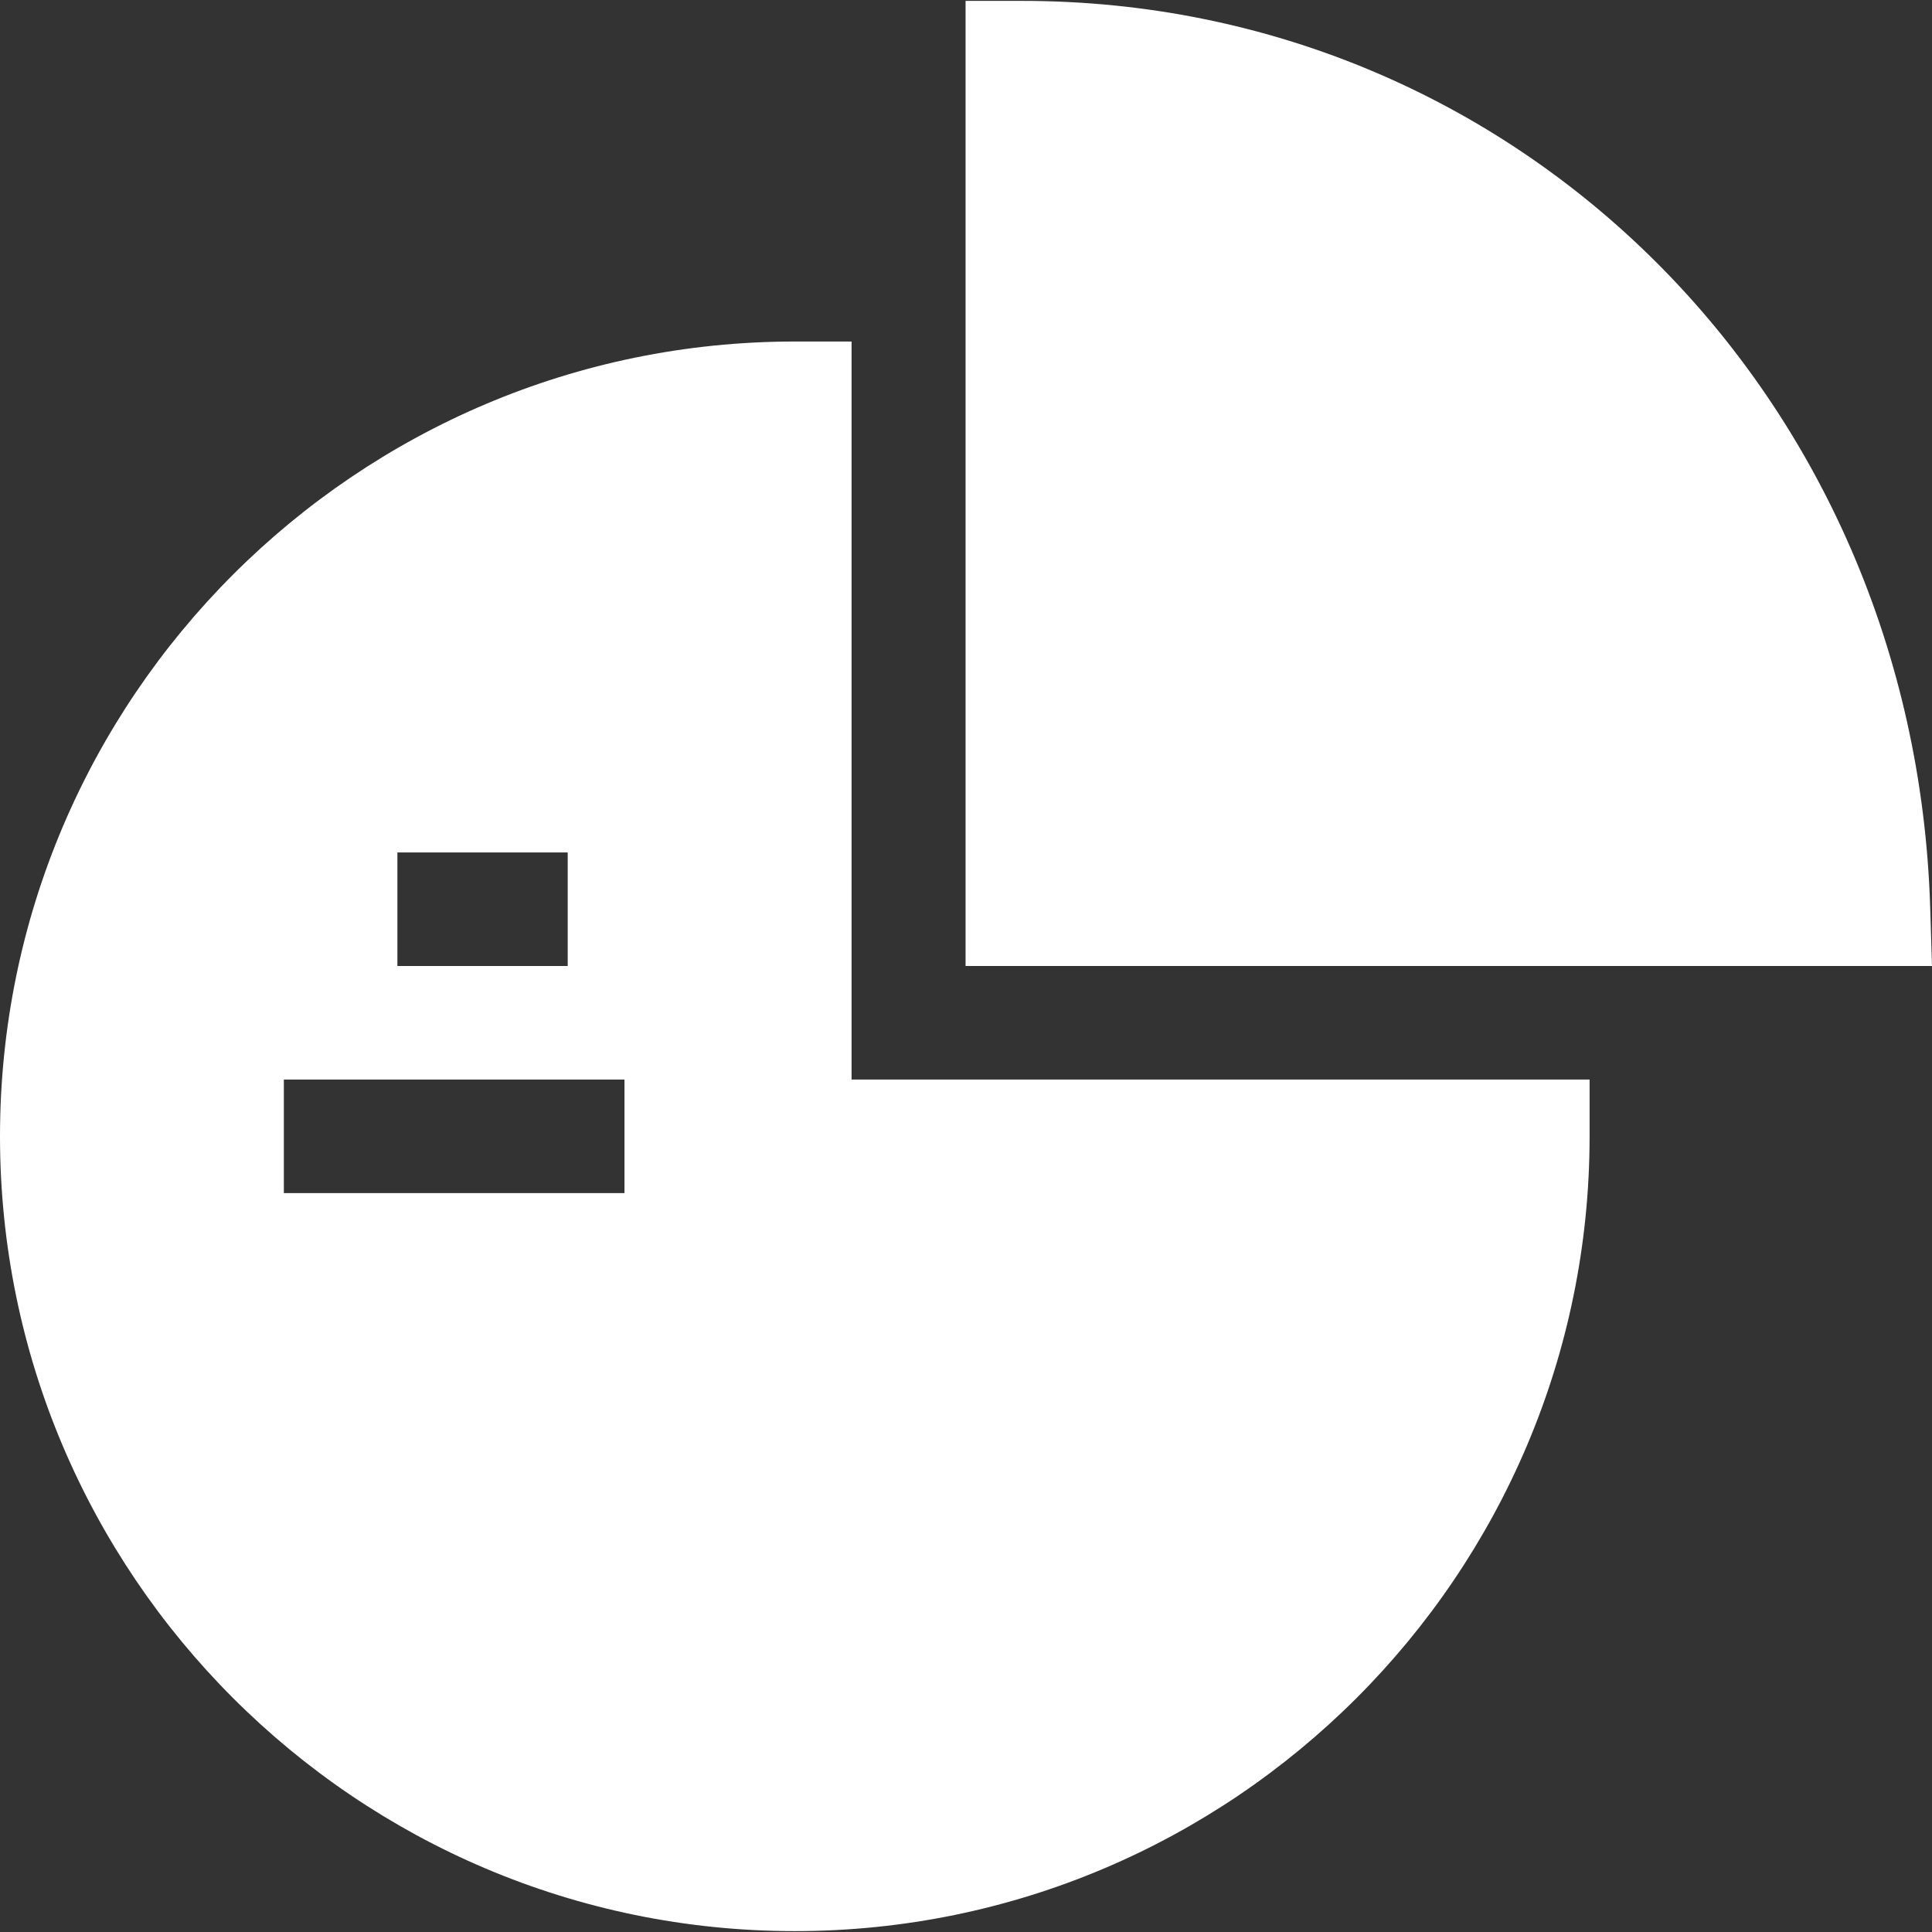 <svg xmlns="http://www.w3.org/2000/svg" xmlns:xlink="http://www.w3.org/1999/xlink" width="512" height="512" x="0" y="0" viewBox="0 0 510.47 510.47" style="enable-background:new 0 0 512 512" xml:space="preserve"><rect x="0" y="0" width="510.47" height="510.47" fill="#333333" stroke="none"/><g><path d="M509.993 239.772C505.821 104.635 401.197.235 270.12.235h-15v255h255.35z" fill="#ffffff" opacity="1" data-original="#000000"></path><path d="M225 90.235h-15c-115.794 0-210 94.205-210 210 0 115.794 94.206 210 210 210s210-94.206 210-210v-15H225zm-120 135h45v30h-45zm60 90H75v-30h90z" fill="#ffffff" opacity="1" data-original="#000000"></path></g></svg>